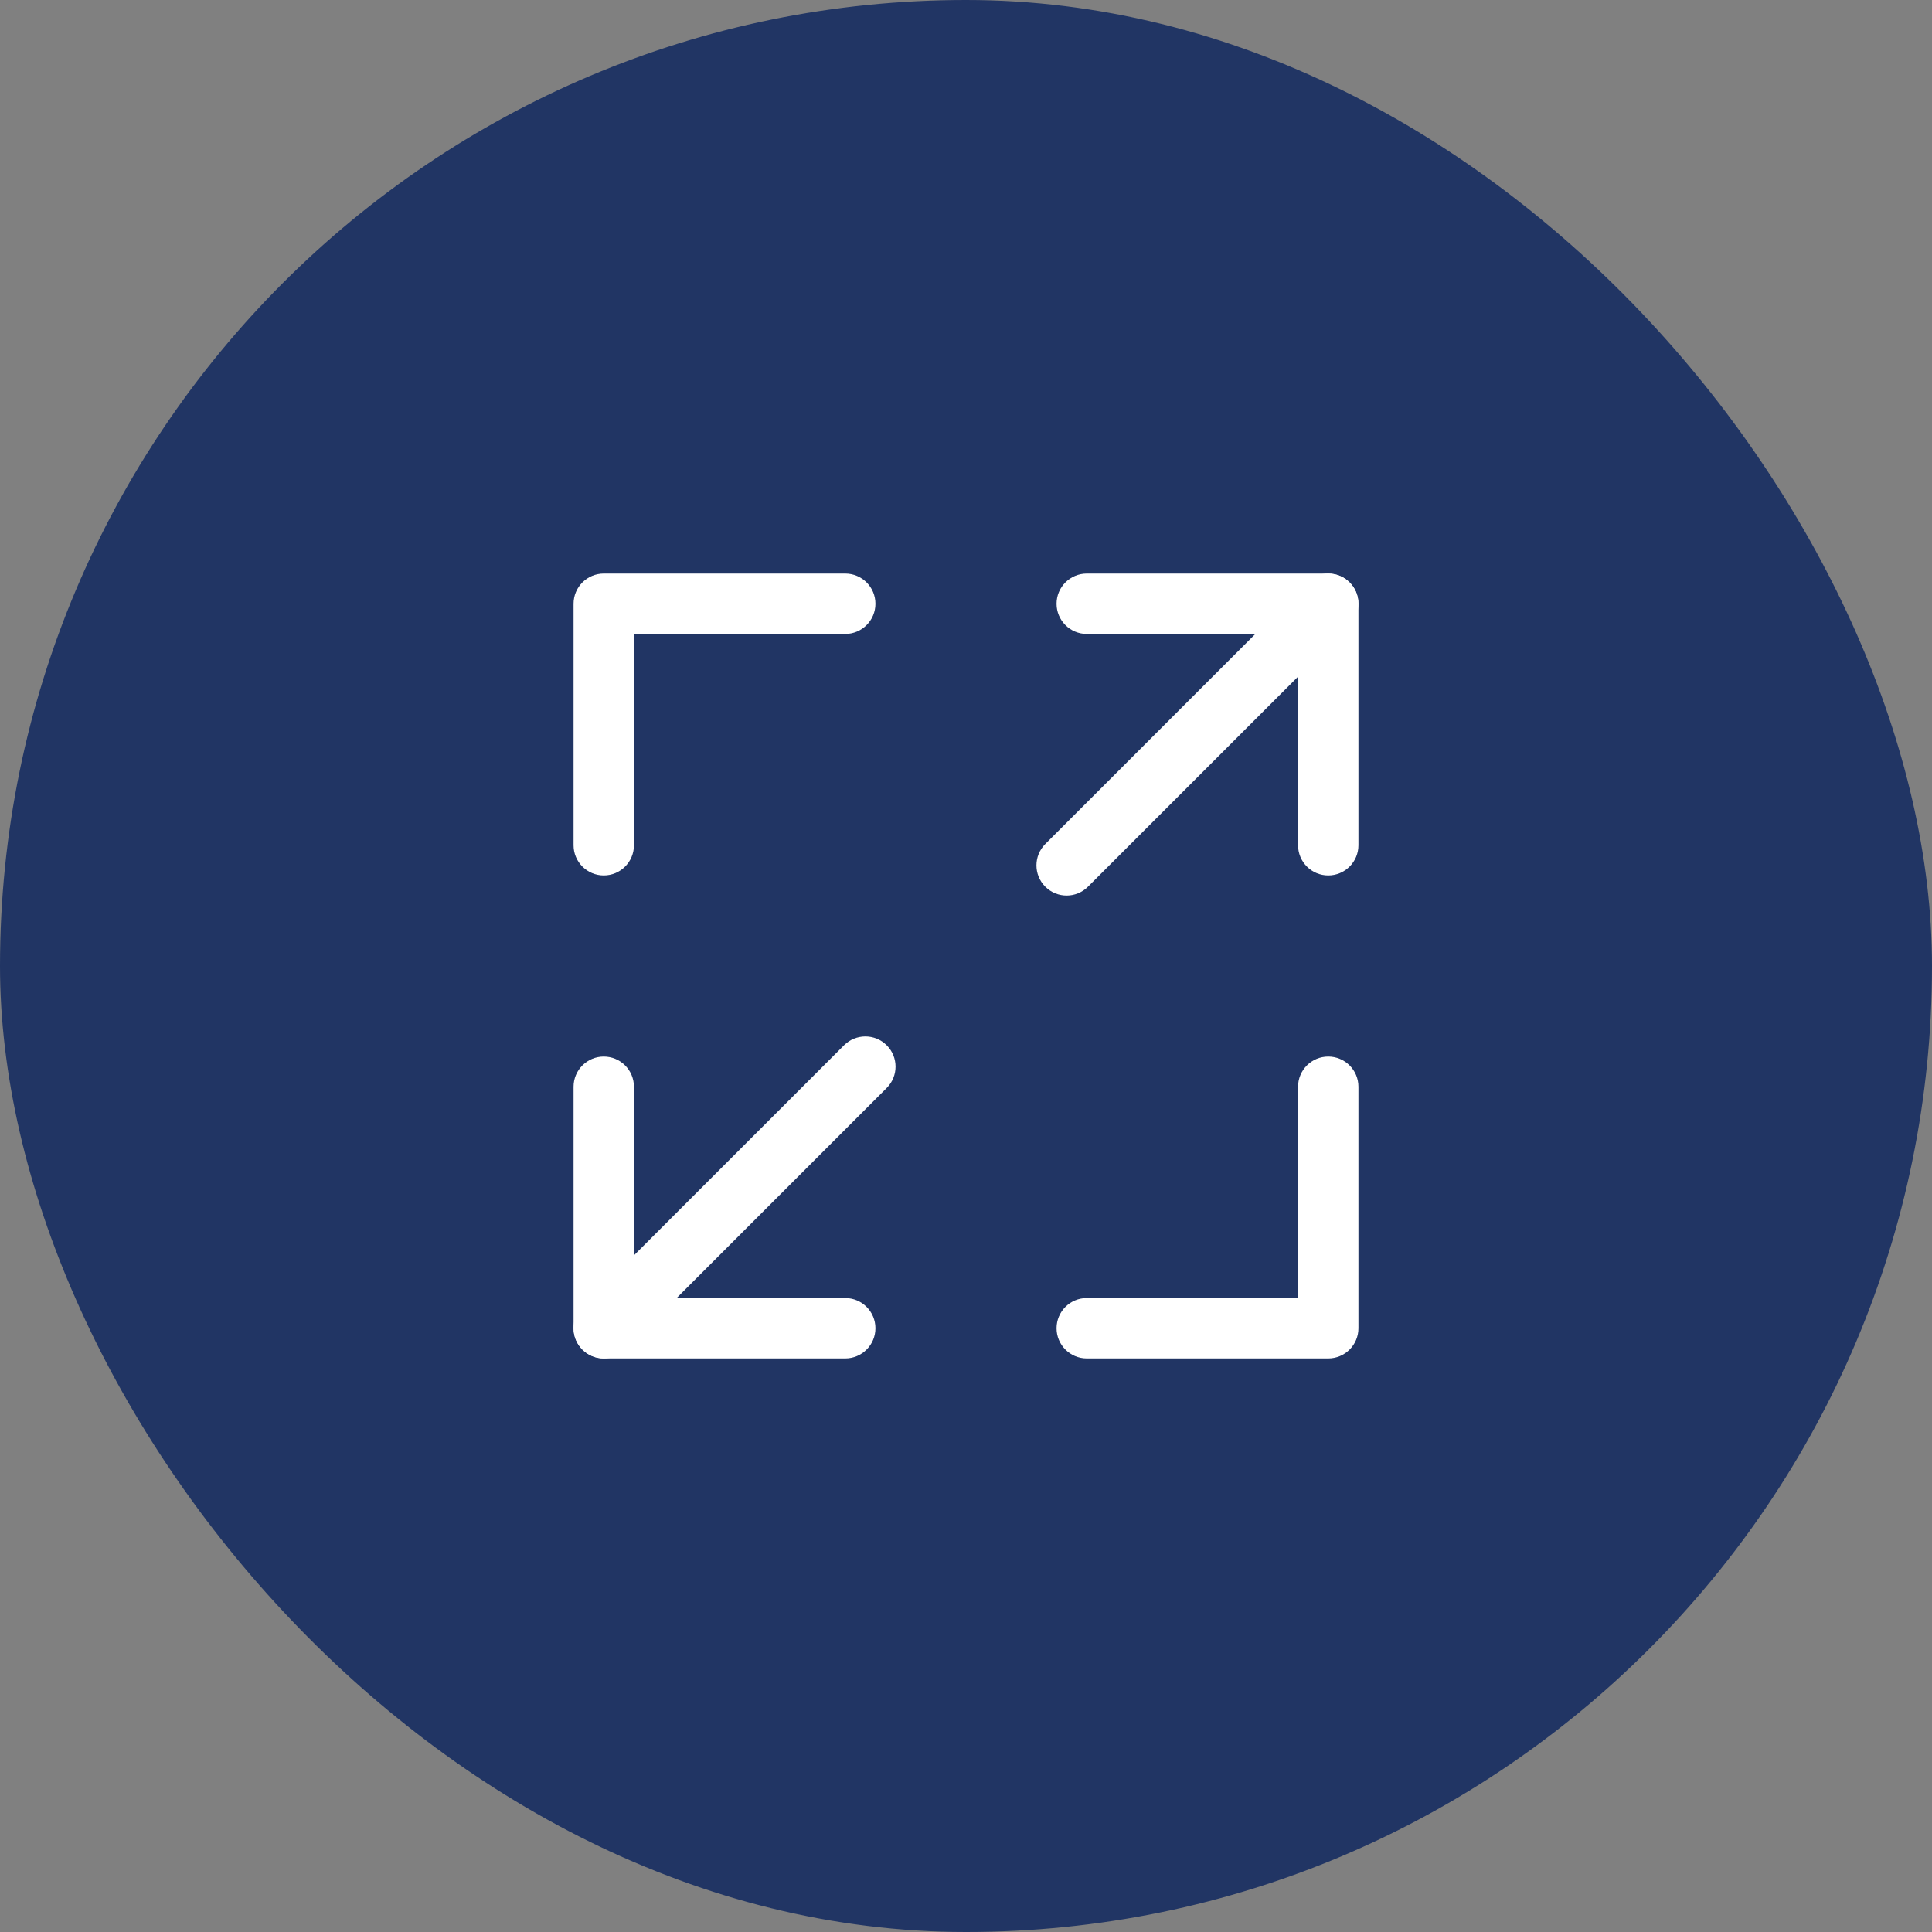 <svg width="80" height="80" viewBox="0 0 80 80" fill="none" xmlns="http://www.w3.org/2000/svg">
<rect x="0" y="0" width="80" height="80" fill="#808080" stroke="none"/>
<rect width="80" height="80" rx="40" fill="#213564"/>
<path d="M43.75 25C43.75 24.31 44.31 23.75 45 23.75H55C55.69 23.75 56.25 24.31 56.25 25V35C56.25 35.69 55.69 36.25 55 36.25C54.31 36.25 53.75 35.69 53.75 35V26.25H45C44.31 26.25 43.75 25.69 43.75 25Z" fill="white"/>
<path d="M23.75 25C23.75 24.31 24.31 23.75 25 23.75H35C35.69 23.75 36.25 24.31 36.25 25C36.25 25.69 35.69 26.25 35 26.25H26.25V35C26.25 35.69 25.69 36.25 25 36.25C24.31 36.25 23.75 35.69 23.75 35V25Z" fill="white"/>
<path d="M55 43.75C55.69 43.75 56.25 44.31 56.25 45V55C56.25 55.69 55.69 56.25 55 56.25H45C44.31 56.25 43.75 55.69 43.75 55C43.75 54.31 44.31 53.75 45 53.75H53.75V45C53.75 44.31 54.31 43.75 55 43.75Z" fill="white"/>
<path d="M25 43.75C25.69 43.75 26.25 44.31 26.25 45V53.75H35C35.69 53.75 36.25 54.31 36.25 55C36.25 55.69 35.69 56.25 35 56.25H25C24.31 56.25 23.75 55.69 23.75 55V45C23.75 44.31 24.31 43.75 25 43.75Z" fill="white"/>
<path d="M55.884 24.116C56.372 24.604 56.372 25.396 55.884 25.884L45.05 36.717C44.562 37.205 43.771 37.205 43.283 36.717C42.795 36.229 42.795 35.438 43.283 34.949L54.116 24.116C54.604 23.628 55.396 23.628 55.884 24.116Z" fill="white"/>
<path d="M36.717 43.283C37.205 43.771 37.205 44.562 36.717 45.05L25.884 55.884C25.396 56.372 24.604 56.372 24.116 55.884C23.628 55.396 23.628 54.604 24.116 54.116L34.949 43.283C35.438 42.795 36.229 42.795 36.717 43.283Z" fill="white"/>
</svg>

